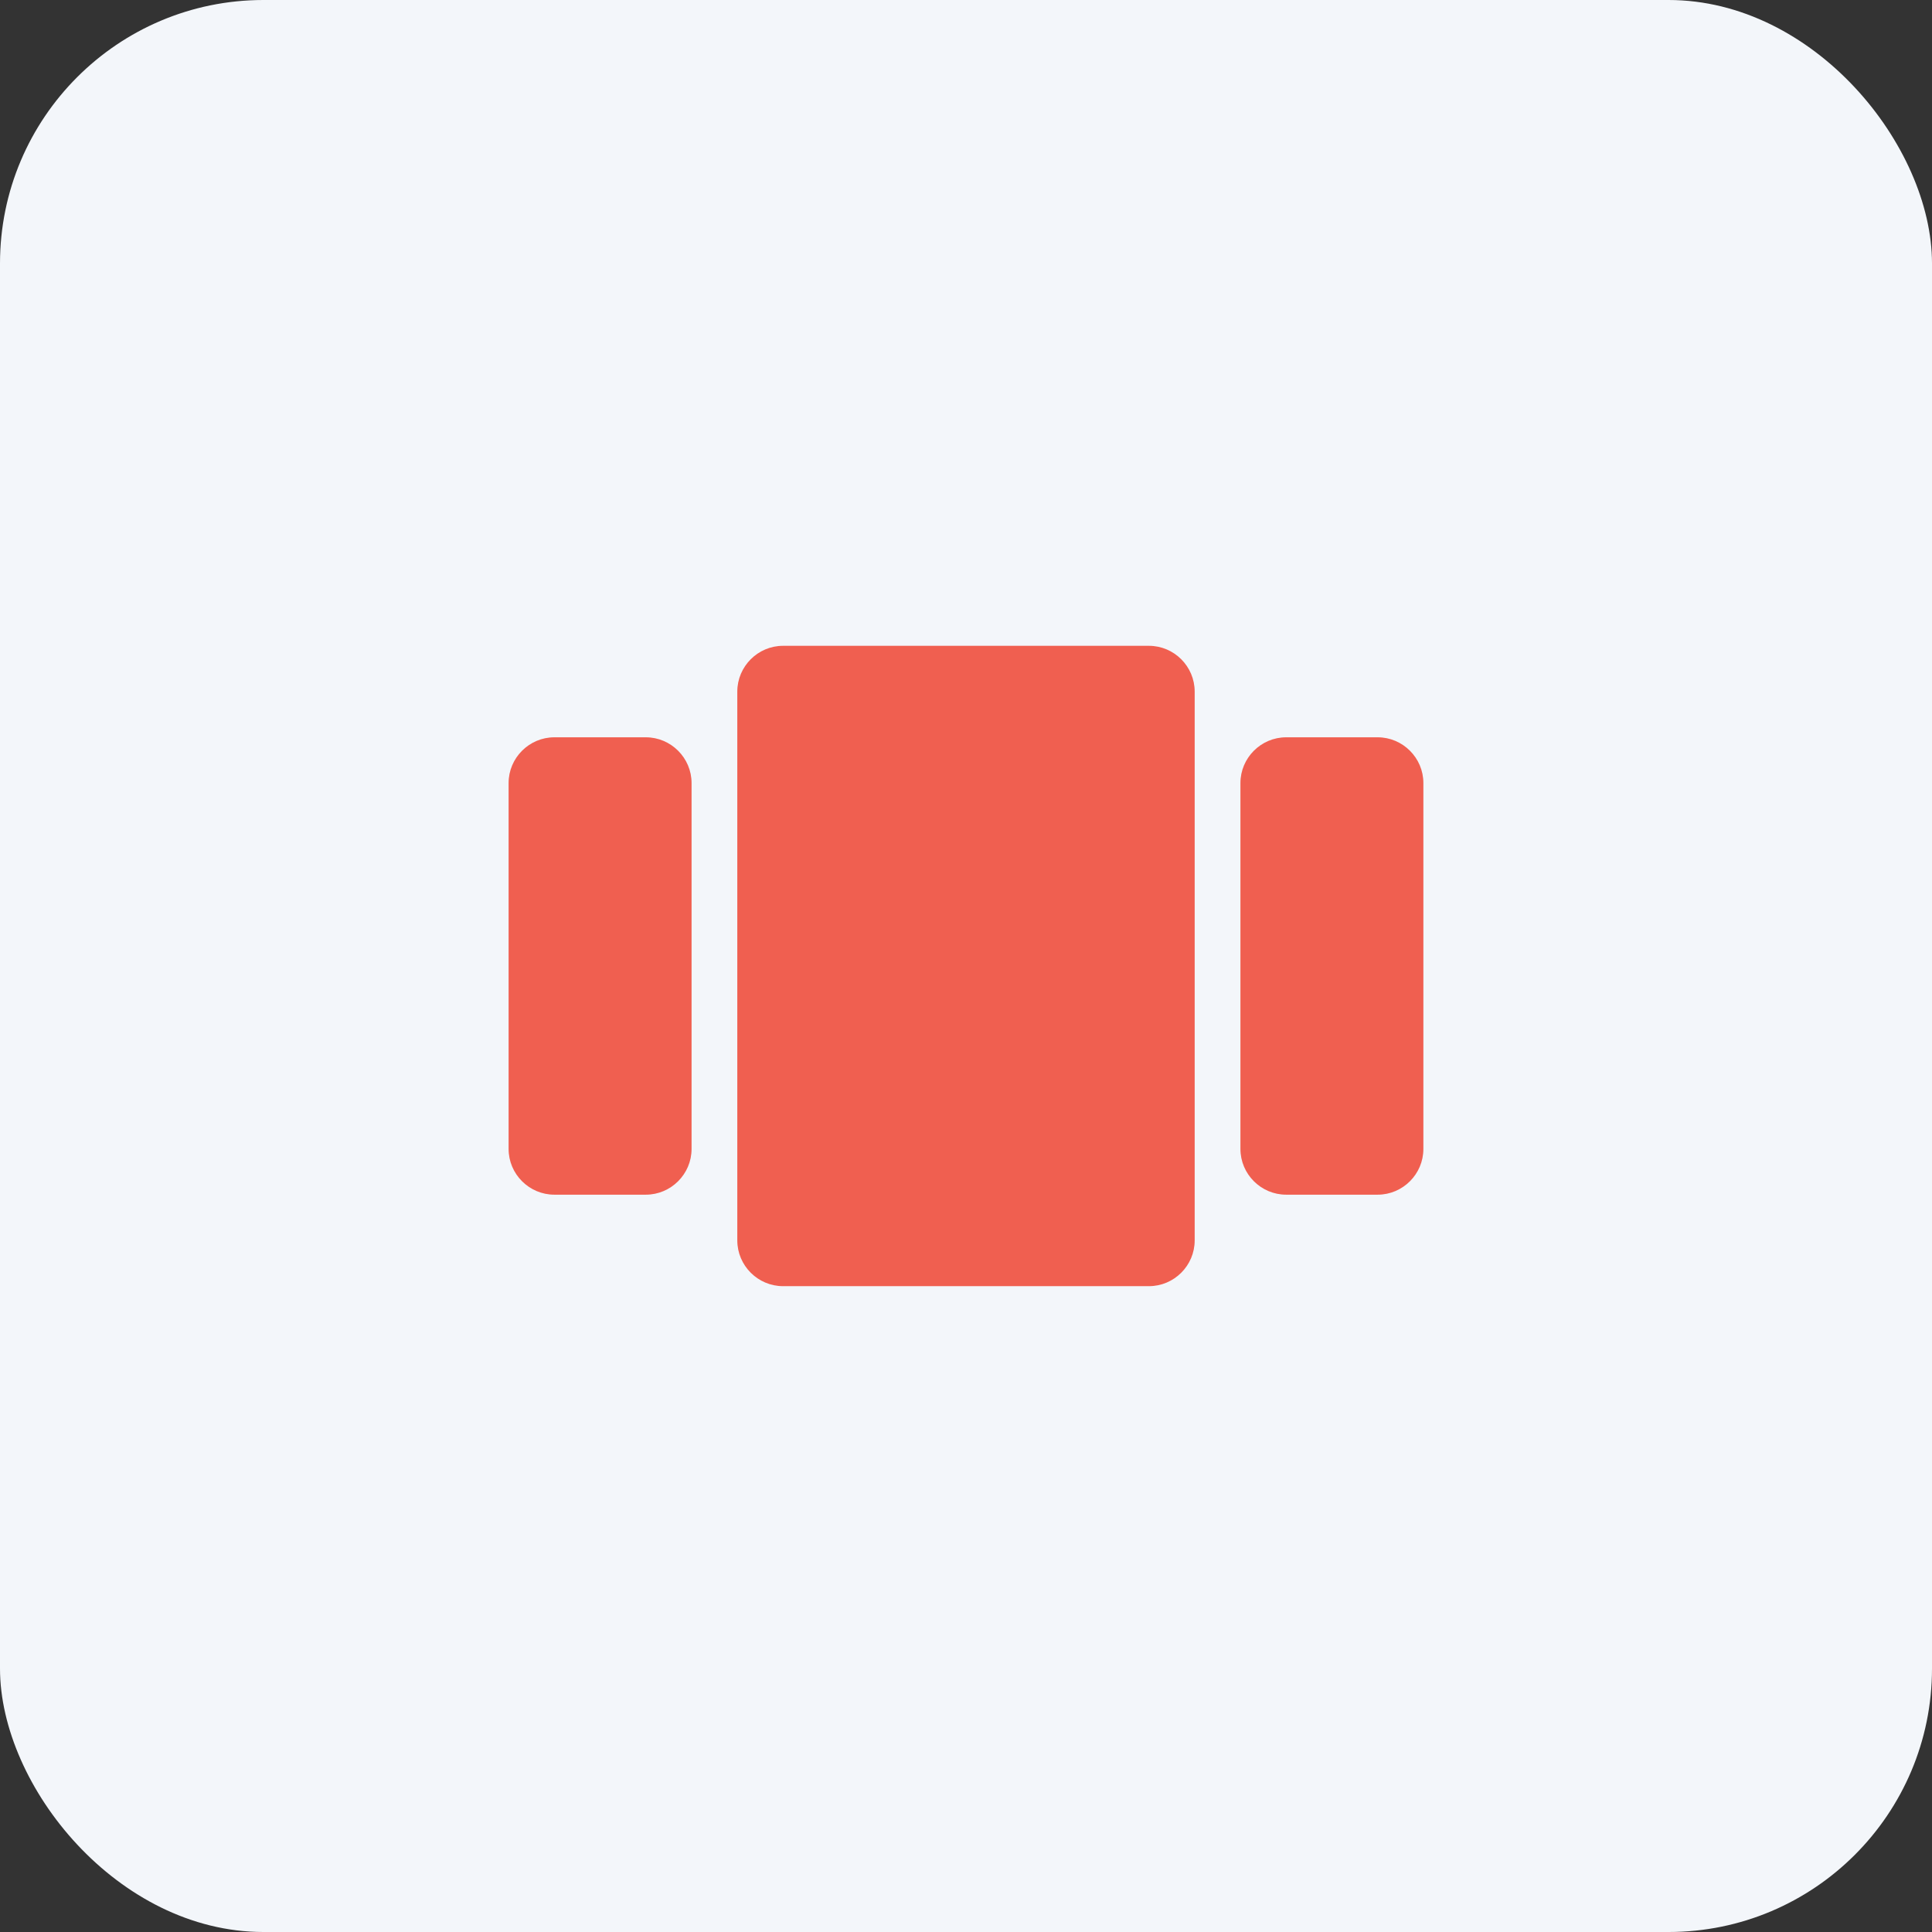 <?xml version="1.0" encoding="UTF-8"?> <svg xmlns="http://www.w3.org/2000/svg" width="88" height="88" viewBox="0 0 88 88" fill="none"><rect x="0" y="0" width="88" height="88" fill="#333333" stroke="none"/> <rect width="88" height="88" rx="12" fill="#F3F6FA"></rect> <path d="M25.25 33.583H29.416C30.562 33.583 31.5 34.521 31.5 35.666V52.333C31.5 53.479 30.562 54.416 29.416 54.416H25.25C24.104 54.416 23.166 53.479 23.166 52.333V35.666C23.166 34.521 24.104 33.583 25.25 33.583ZM35.666 58.583H52.333C53.479 58.583 54.416 57.646 54.416 56.5V31.5C54.416 30.354 53.479 29.416 52.333 29.416H35.666C34.521 29.416 33.583 30.354 33.583 31.5V56.5C33.583 57.646 34.521 58.583 35.666 58.583ZM58.583 33.583H62.75C63.896 33.583 64.833 34.521 64.833 35.666V52.333C64.833 53.479 63.896 54.416 62.75 54.416H58.583C57.437 54.416 56.5 53.479 56.5 52.333V35.666C56.5 34.521 57.437 33.583 58.583 33.583Z" fill="#F05F50"></path> </svg> 